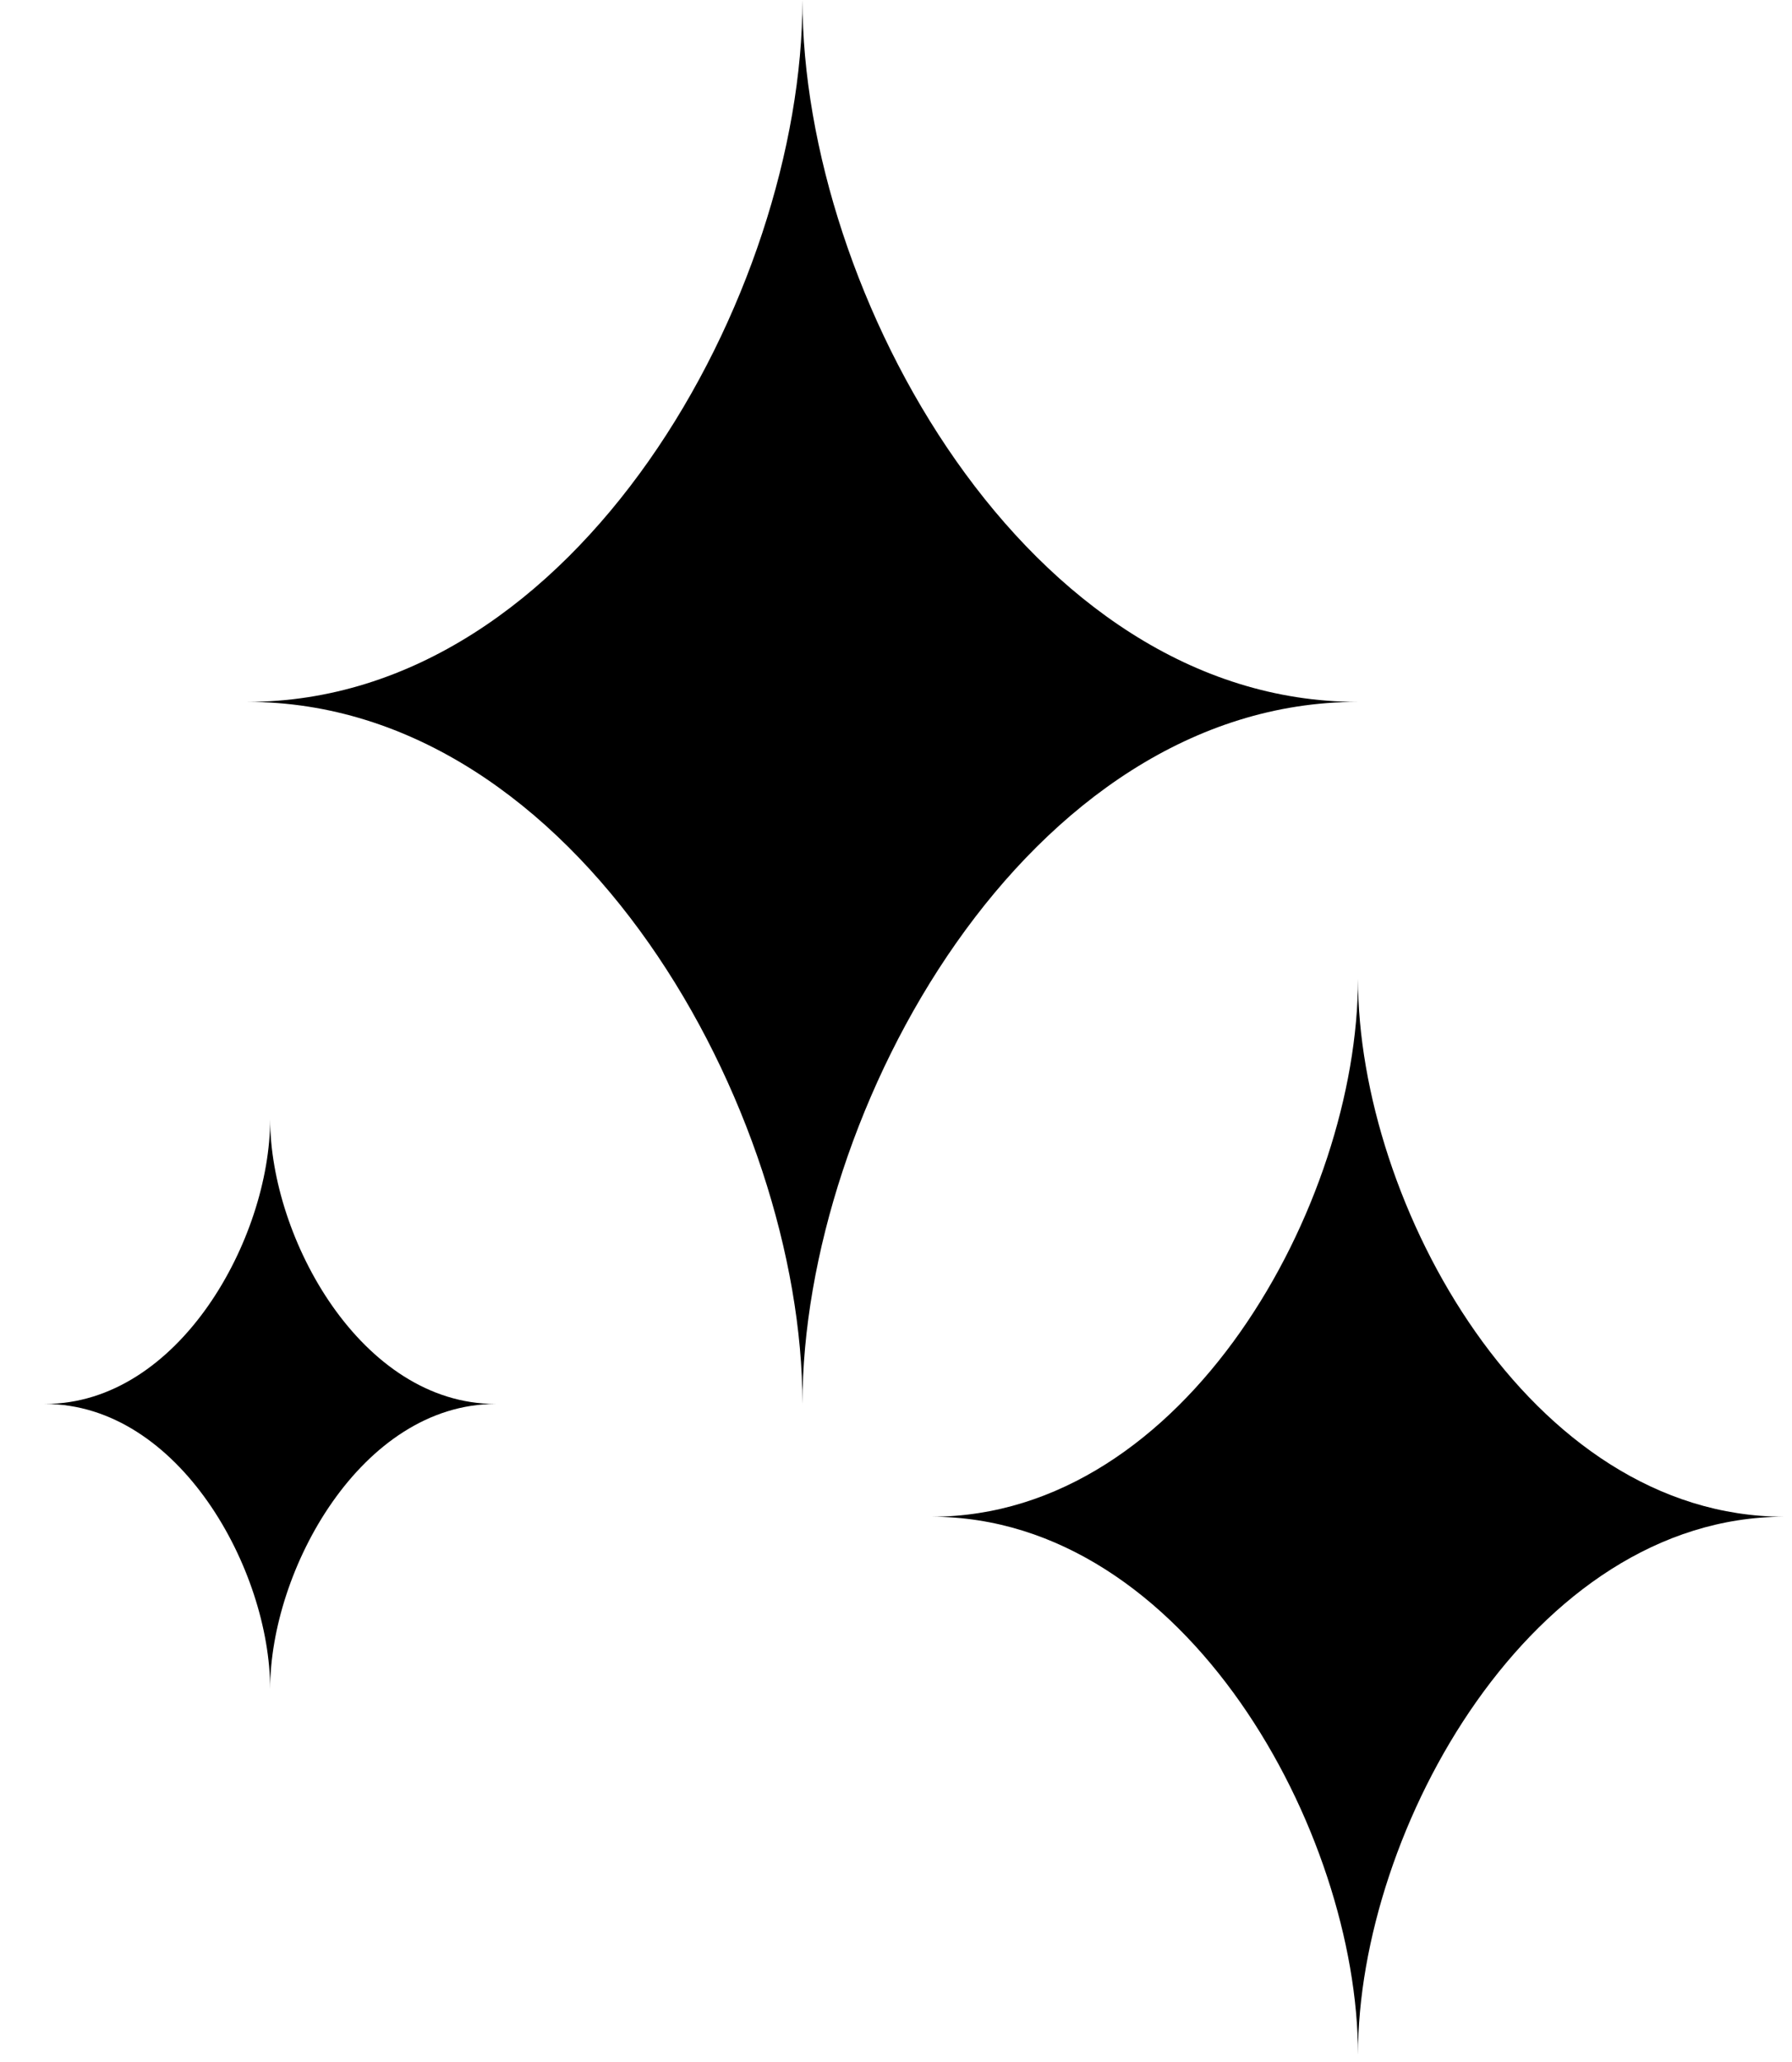 <svg width="20" height="23" viewBox="0 0 20 23" fill="none" xmlns="http://www.w3.org/2000/svg">
<path d="M2.758 7.829C6.449 7.829 8.956 3.268 8.956 0C8.956 3.268 11.463 7.829 15.154 7.829C11.463 7.829 8.956 12.393 8.956 15.661C8.956 12.393 6.449 7.829 2.758 7.829Z" fill="black"/>
<path d="M5.531 15.66C4.03 15.662 3.015 17.514 3.015 18.84C3.015 17.514 2.002 15.66 0.5 15.66C2.002 15.66 3.015 13.809 3.015 12.483C3.015 13.809 4.03 15.66 5.531 15.66Z" fill="black"/>
<path d="M19.915 16.918C17.099 16.918 15.156 20.411 15.156 22.918C15.156 20.438 13.24 16.918 10.395 16.918C13.24 16.918 15.156 13.424 15.156 10.918C15.156 13.424 17.069 16.918 19.915 16.918Z" fill="black"/>
</svg>
